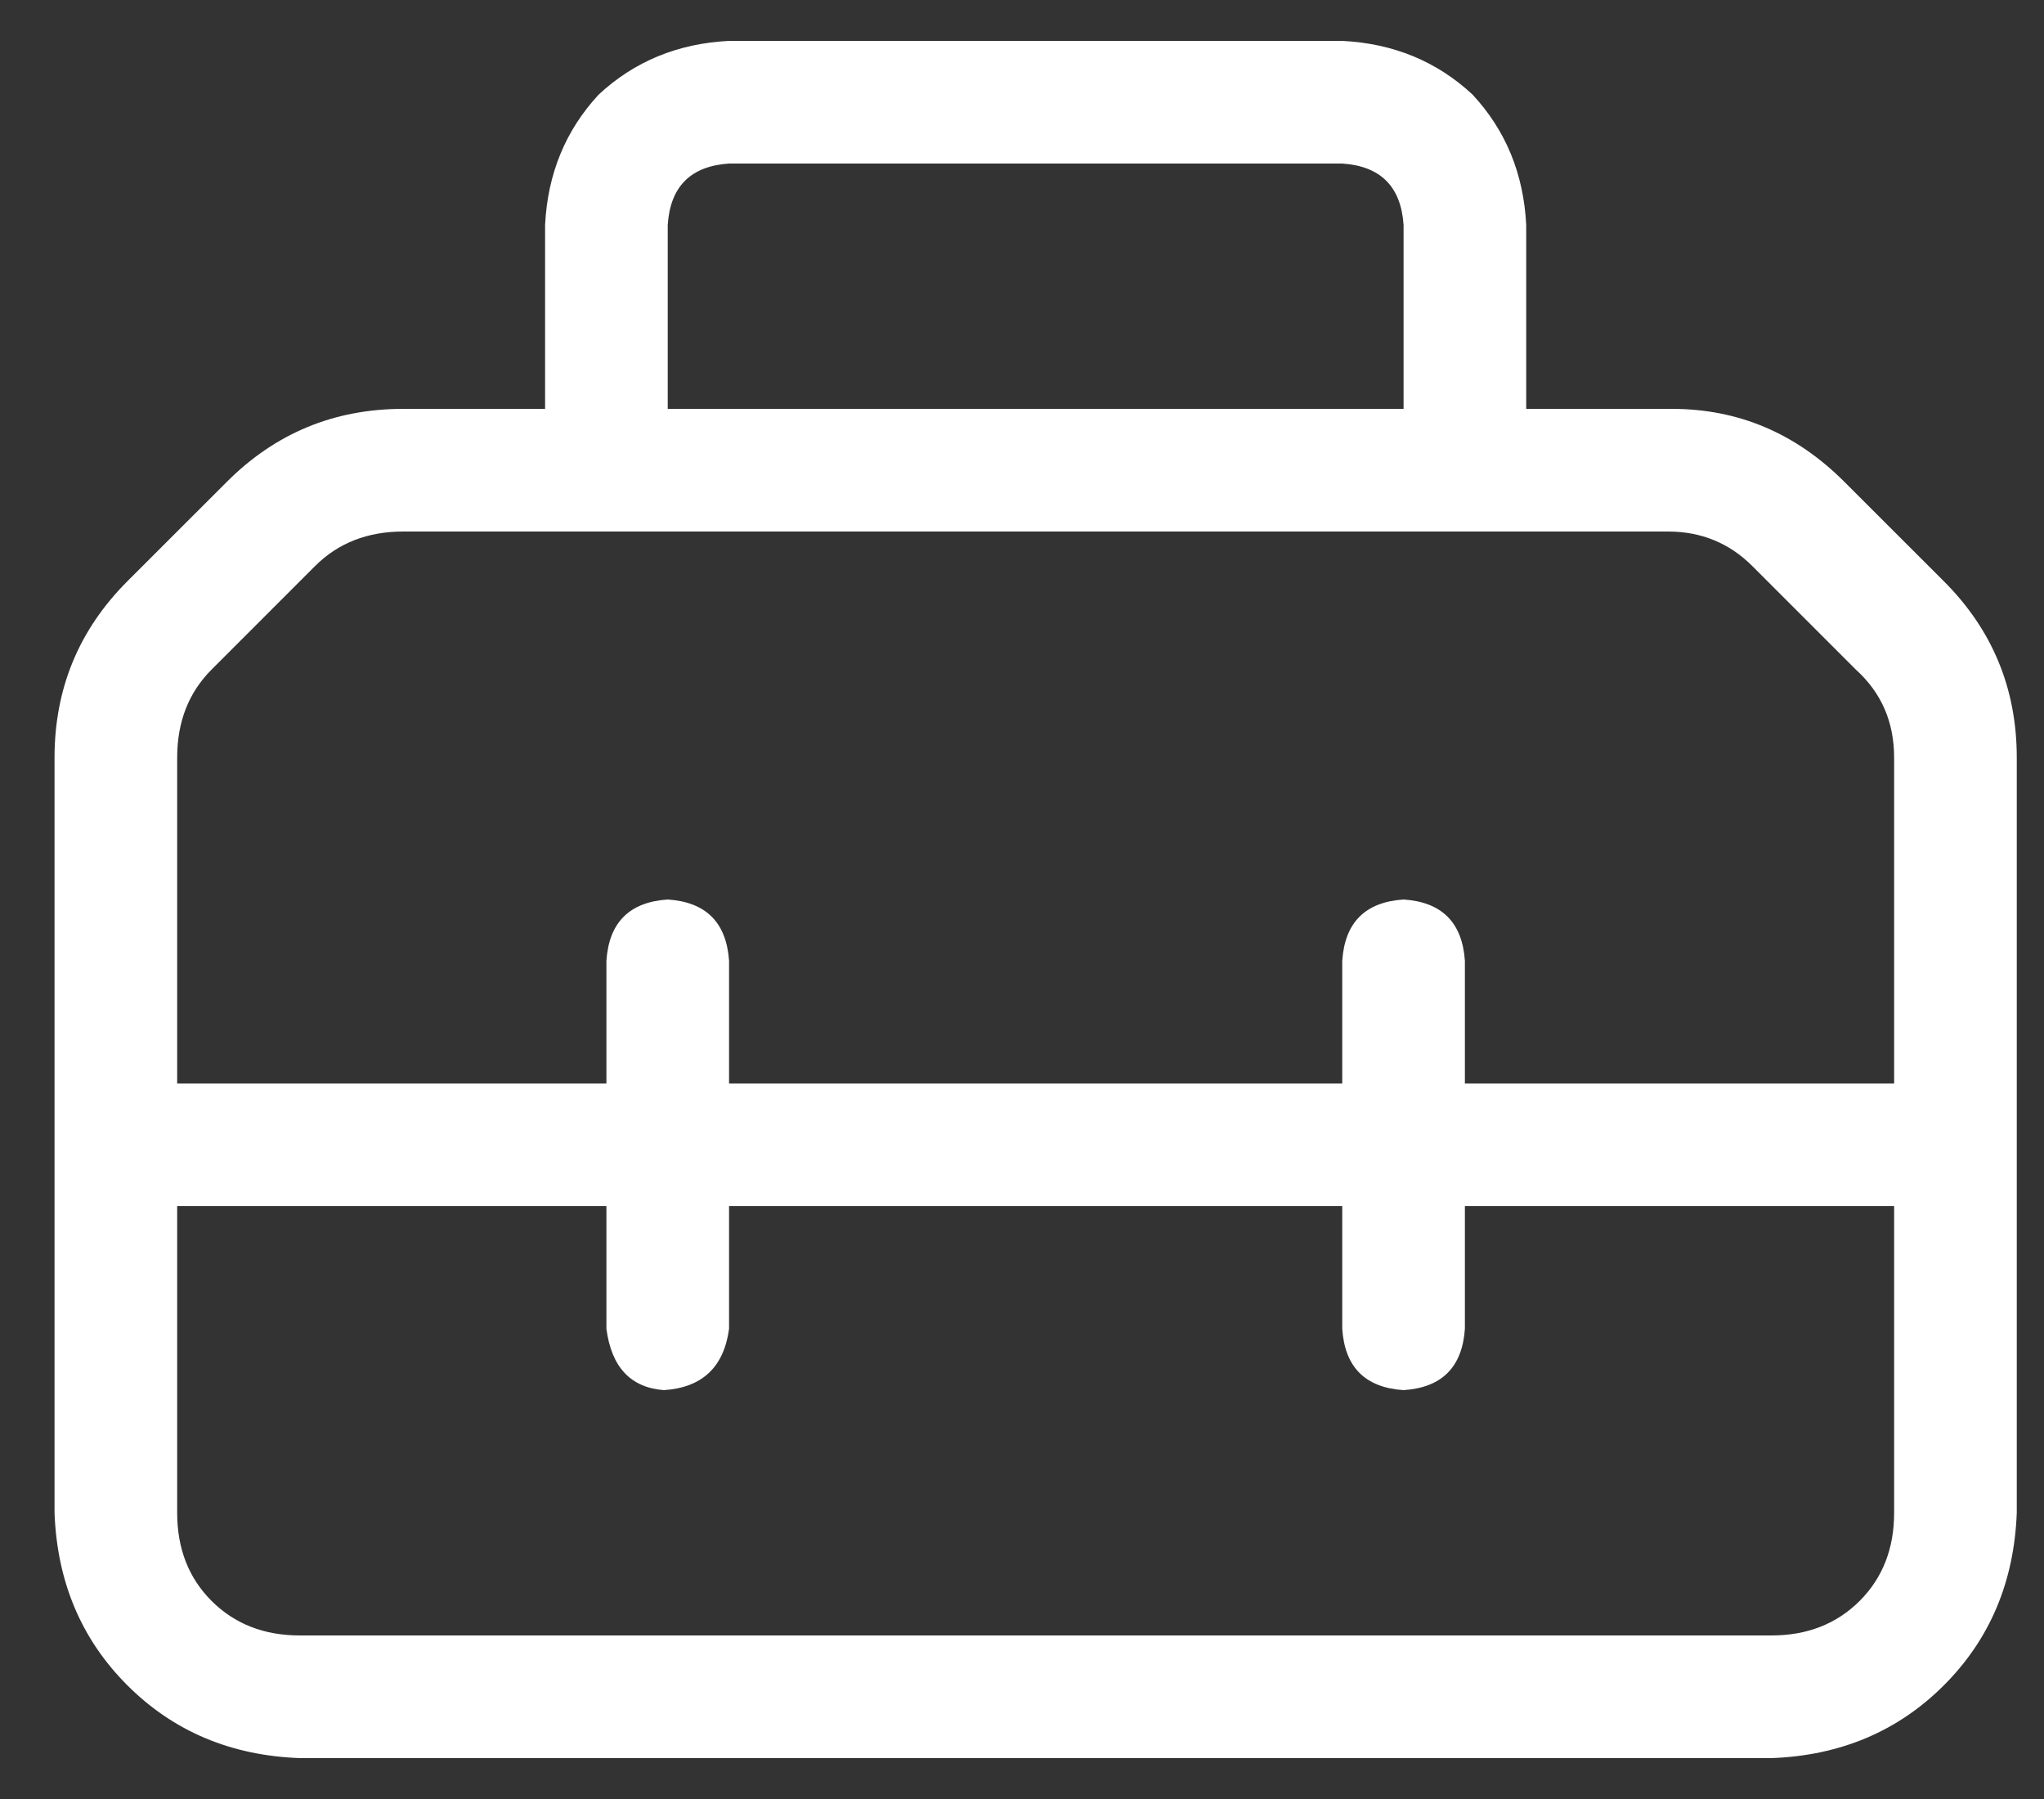 <?xml version="1.0" encoding="utf-8"?>
<svg xmlns="http://www.w3.org/2000/svg" fill="none" height="22" viewBox="0 0 25 22" width="25">
<rect x="0" y="0" width="25" height="22" fill="#333333" stroke="none"/>
<path d="M23.776 7.109C24.37 7.703 24.667 8.422 24.667 9.266V18.5C24.635 19.344 24.338 20.047 23.776 20.609C23.213 21.172 22.51 21.469 21.667 21.5H3.667C2.823 21.469 2.12 21.172 1.557 20.609C0.995 20.047 0.698 19.344 0.667 18.5V9.266C0.667 8.422 0.964 7.703 1.557 7.109L2.776 5.891C3.37 5.297 4.088 5 4.932 5H6.667V2.75C6.698 2.125 6.917 1.594 7.323 1.156C7.76 0.75 8.292 0.531 8.917 0.5H16.417C17.042 0.531 17.573 0.75 18.01 1.156C18.417 1.594 18.635 2.125 18.667 2.75V5H20.448C21.26 5 21.963 5.297 22.557 5.891L23.776 7.109ZM8.167 2.75V5H17.167V2.75C17.135 2.281 16.885 2.031 16.417 2H8.917C8.448 2.031 8.198 2.281 8.167 2.75ZM2.588 8.188C2.307 8.469 2.167 8.828 2.167 9.266V13.25H7.417V11.75C7.448 11.281 7.698 11.031 8.167 11C8.635 11.031 8.885 11.281 8.917 11.75V13.25H16.417V11.75C16.448 11.281 16.698 11.031 17.167 11C17.635 11.031 17.885 11.281 17.917 11.75V13.25H23.167V9.266C23.167 8.828 23.01 8.469 22.698 8.188L21.432 6.922C21.151 6.641 20.807 6.5 20.401 6.5H4.932C4.495 6.5 4.135 6.641 3.854 6.922L2.588 8.188ZM21.667 20C22.104 20 22.463 19.859 22.745 19.578C23.026 19.297 23.167 18.938 23.167 18.5V14.75H17.917V16.25C17.885 16.719 17.635 16.969 17.167 17C16.698 16.969 16.448 16.719 16.417 16.25V14.75H8.917V16.25C8.854 16.719 8.588 16.969 8.12 17C7.713 16.969 7.479 16.719 7.417 16.25V14.75H2.167V18.5C2.167 18.938 2.307 19.297 2.588 19.578C2.87 19.859 3.229 20 3.667 20H21.667Z" fill="white"/>
</svg>